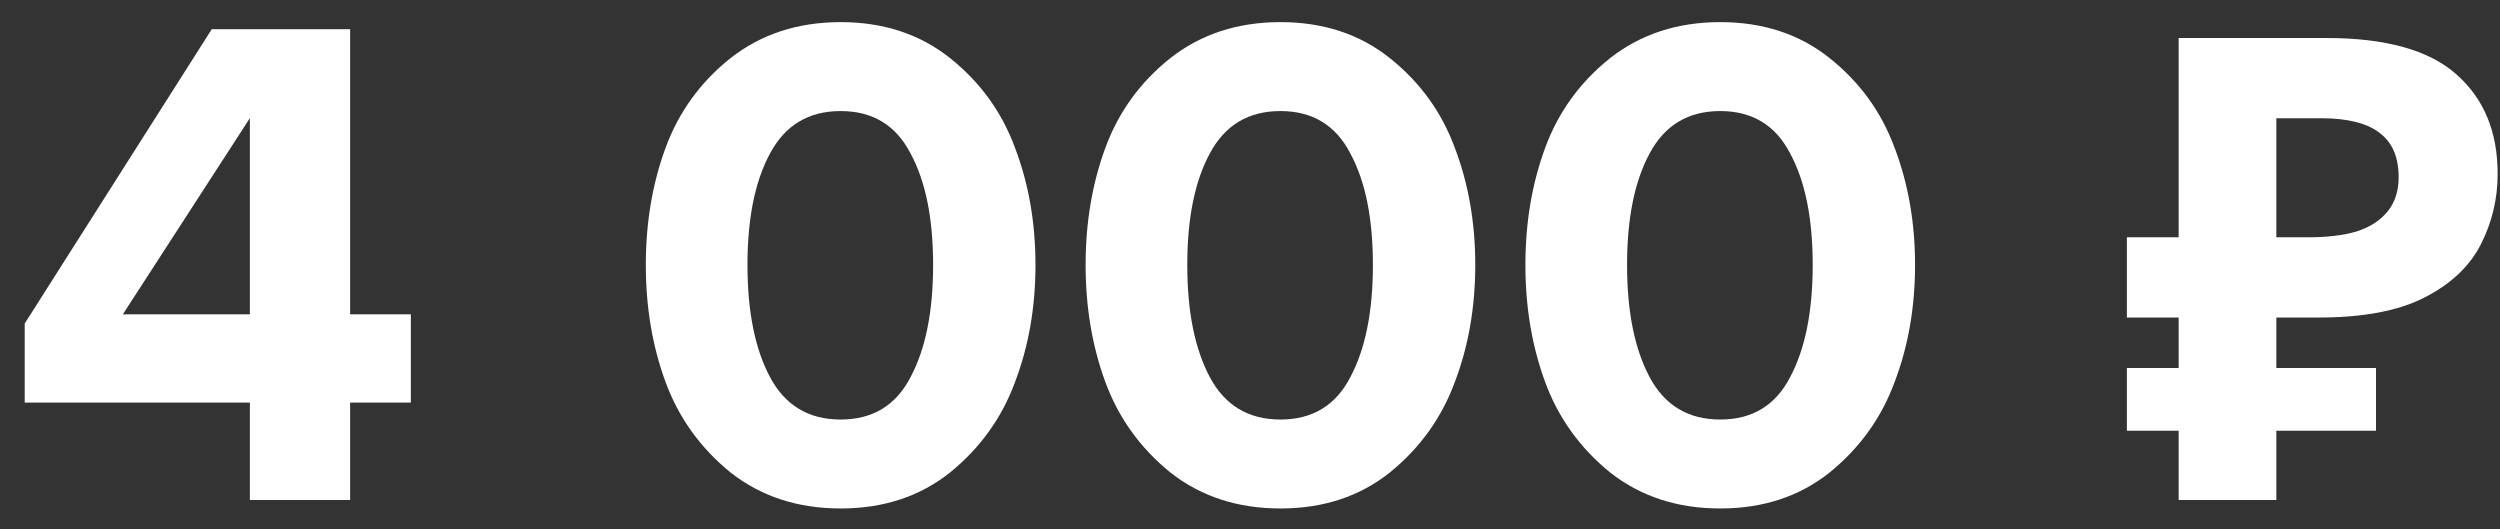 <?xml version="1.0" encoding="UTF-8"?> <svg xmlns="http://www.w3.org/2000/svg" width="85" height="18" viewBox="0 0 85 18" fill="none"><rect x="0" y="0" width="85" height="18" fill="#333333" stroke="none"/> <path d="M11.904 17H8.496V13.688H0.84V11L7.2 0.992H11.904V10.688H13.968V13.688H11.904V17ZM8.496 10.688V4.016L4.176 10.688H8.496Z" fill="white"></path> <path d="M32.302 16.064C31.278 16.88 30.038 17.288 28.582 17.288C27.126 17.288 25.878 16.88 24.838 16.064C23.814 15.232 23.078 14.208 22.63 12.992C22.182 11.776 21.958 10.448 21.958 9.008C21.958 7.568 22.182 6.24 22.63 5.024C23.078 3.808 23.814 2.792 24.838 1.976C25.878 1.16 27.126 0.752 28.582 0.752C30.038 0.752 31.278 1.16 32.302 1.976C33.326 2.792 34.062 3.808 34.51 5.024C34.974 6.24 35.206 7.568 35.206 9.008C35.206 10.448 34.974 11.776 34.51 12.992C34.062 14.208 33.326 15.232 32.302 16.064ZM26.182 12.824C26.694 13.784 27.494 14.264 28.582 14.264C29.67 14.264 30.462 13.784 30.958 12.824C31.47 11.864 31.726 10.592 31.726 9.008C31.726 7.424 31.47 6.16 30.958 5.216C30.462 4.256 29.67 3.776 28.582 3.776C27.494 3.776 26.694 4.256 26.182 5.216C25.67 6.16 25.414 7.424 25.414 9.008C25.414 10.592 25.67 11.864 26.182 12.824Z" fill="white"></path> <path d="M47.255 16.064C46.231 16.88 44.991 17.288 43.535 17.288C42.079 17.288 40.831 16.88 39.791 16.064C38.767 15.232 38.031 14.208 37.583 12.992C37.135 11.776 36.911 10.448 36.911 9.008C36.911 7.568 37.135 6.24 37.583 5.024C38.031 3.808 38.767 2.792 39.791 1.976C40.831 1.16 42.079 0.752 43.535 0.752C44.991 0.752 46.231 1.16 47.255 1.976C48.279 2.792 49.015 3.808 49.463 5.024C49.927 6.24 50.159 7.568 50.159 9.008C50.159 10.448 49.927 11.776 49.463 12.992C49.015 14.208 48.279 15.232 47.255 16.064ZM41.135 12.824C41.647 13.784 42.447 14.264 43.535 14.264C44.623 14.264 45.415 13.784 45.911 12.824C46.423 11.864 46.679 10.592 46.679 9.008C46.679 7.424 46.423 6.16 45.911 5.216C45.415 4.256 44.623 3.776 43.535 3.776C42.447 3.776 41.647 4.256 41.135 5.216C40.623 6.16 40.367 7.424 40.367 9.008C40.367 10.592 40.623 11.864 41.135 12.824Z" fill="white"></path> <path d="M62.208 16.064C61.184 16.88 59.944 17.288 58.488 17.288C57.032 17.288 55.784 16.88 54.744 16.064C53.72 15.232 52.984 14.208 52.536 12.992C52.088 11.776 51.864 10.448 51.864 9.008C51.864 7.568 52.088 6.24 52.536 5.024C52.984 3.808 53.72 2.792 54.744 1.976C55.784 1.16 57.032 0.752 58.488 0.752C59.944 0.752 61.184 1.16 62.208 1.976C63.232 2.792 63.968 3.808 64.416 5.024C64.88 6.24 65.112 7.568 65.112 9.008C65.112 10.448 64.88 11.776 64.416 12.992C63.968 14.208 63.232 15.232 62.208 16.064ZM56.088 12.824C56.6 13.784 57.4 14.264 58.488 14.264C59.576 14.264 60.368 13.784 60.864 12.824C61.376 11.864 61.632 10.592 61.632 9.008C61.632 7.424 61.376 6.16 60.864 5.216C60.368 4.256 59.576 3.776 58.488 3.776C57.4 3.776 56.6 4.256 56.088 5.216C55.576 6.16 55.32 7.424 55.32 9.008C55.32 10.592 55.576 11.864 56.088 12.824Z" fill="white"></path> <path d="M74.074 17V1.292H79.09C81.114 1.292 82.588 1.703 83.512 2.524C84.45 3.345 84.92 4.475 84.92 5.912C84.92 6.763 84.729 7.562 84.348 8.31C83.966 9.058 83.328 9.659 82.434 10.114C81.554 10.569 80.351 10.796 78.826 10.796H77.396V17H74.074ZM72.314 14.646V12.512H80.784V14.646H72.314ZM72.314 10.796V8.068H78.76V10.796H72.314ZM78.496 8.068C79.126 8.068 79.669 8.002 80.124 7.87C80.578 7.723 80.93 7.496 81.18 7.188C81.429 6.88 81.554 6.491 81.554 6.022C81.554 5.347 81.341 4.849 80.916 4.526C80.49 4.189 79.823 4.02 78.914 4.02H77.396V8.068H78.496Z" fill="white"></path> </svg> 
